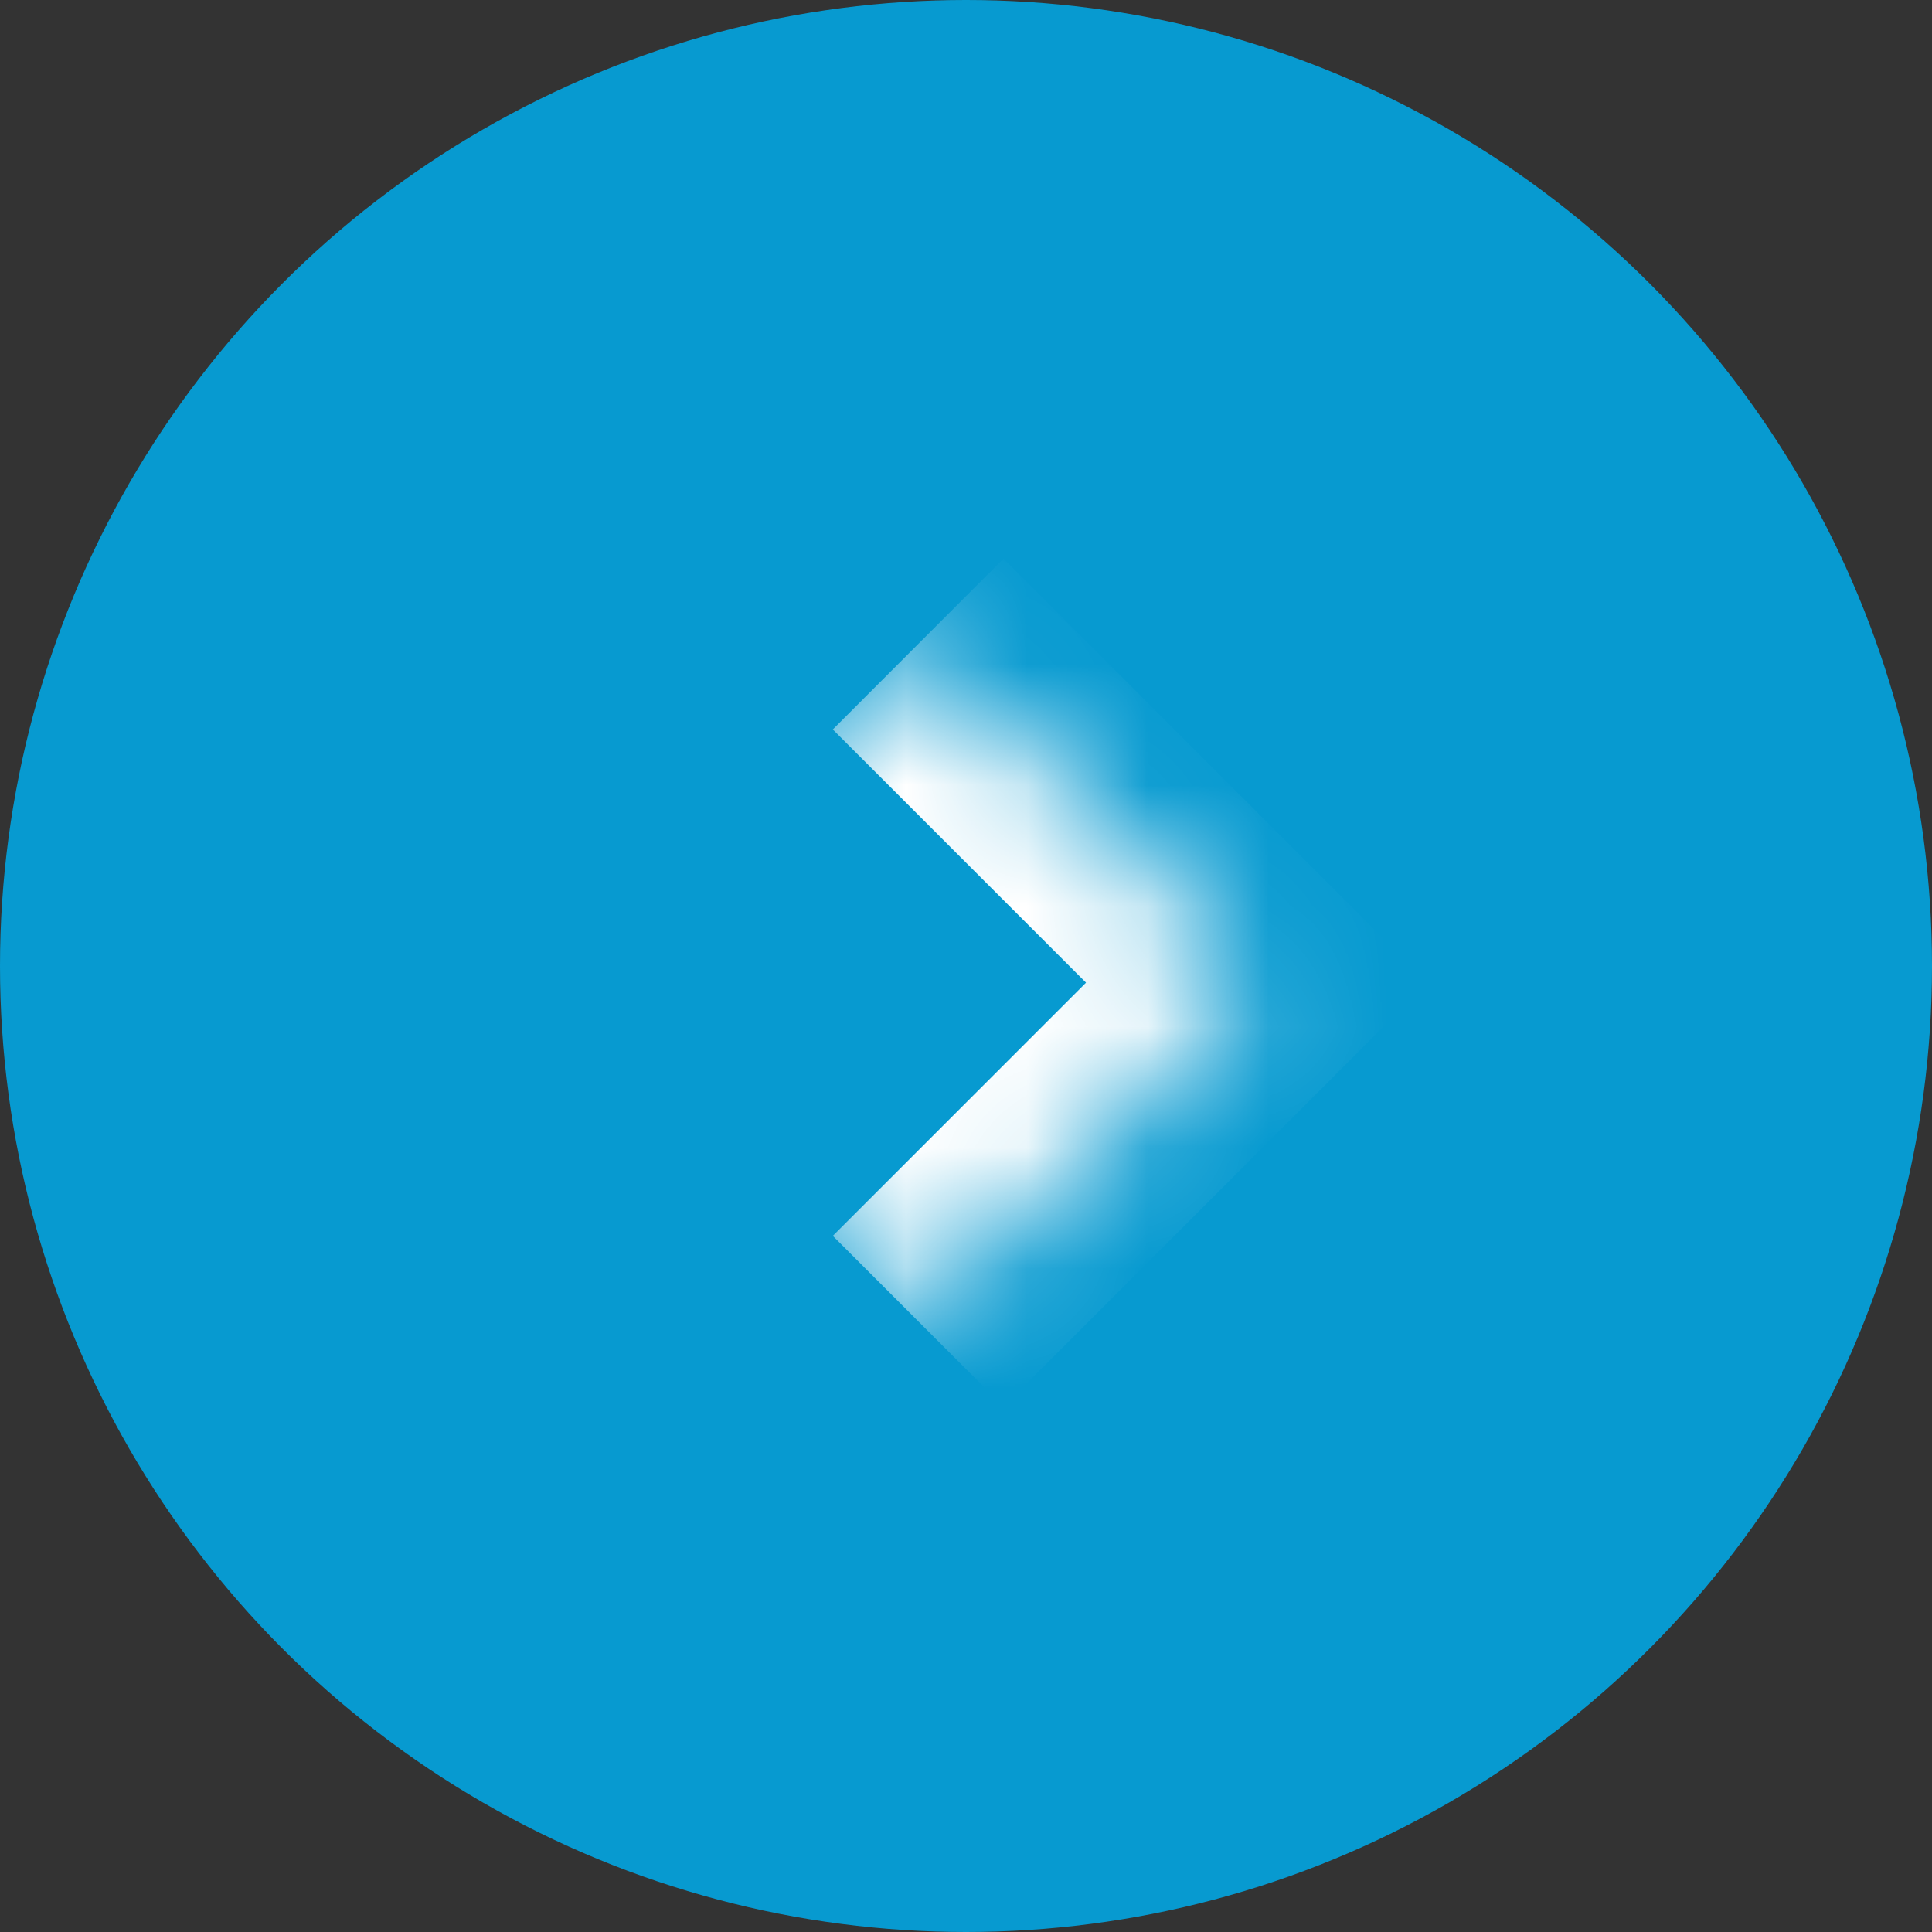 <svg width="16" height="16" viewBox="0 0 16 16" fill="none" xmlns="http://www.w3.org/2000/svg">
<rect x="0" y="0" width="16" height="16" fill="#333333" stroke="none"/>
<circle cx="8" cy="8" r="8" fill="#079AD0"/>
<mask id="path-2-inside-1_1781_442" fill="white">
<path d="M7.604 5.333L10.408 8.138L7.604 10.942L4.8 8.138L7.604 5.333Z"/>
</mask>
<path d="M10.408 8.138L11.115 8.845L11.822 8.138L11.115 7.431L10.408 8.138ZM6.897 6.041L9.701 8.845L11.115 7.431L8.311 4.626L6.897 6.041ZM9.701 7.431L6.897 10.235L8.311 11.649L11.115 8.845L9.701 7.431Z" fill="white" mask="url(#path-2-inside-1_1781_442)"/>
</svg>

